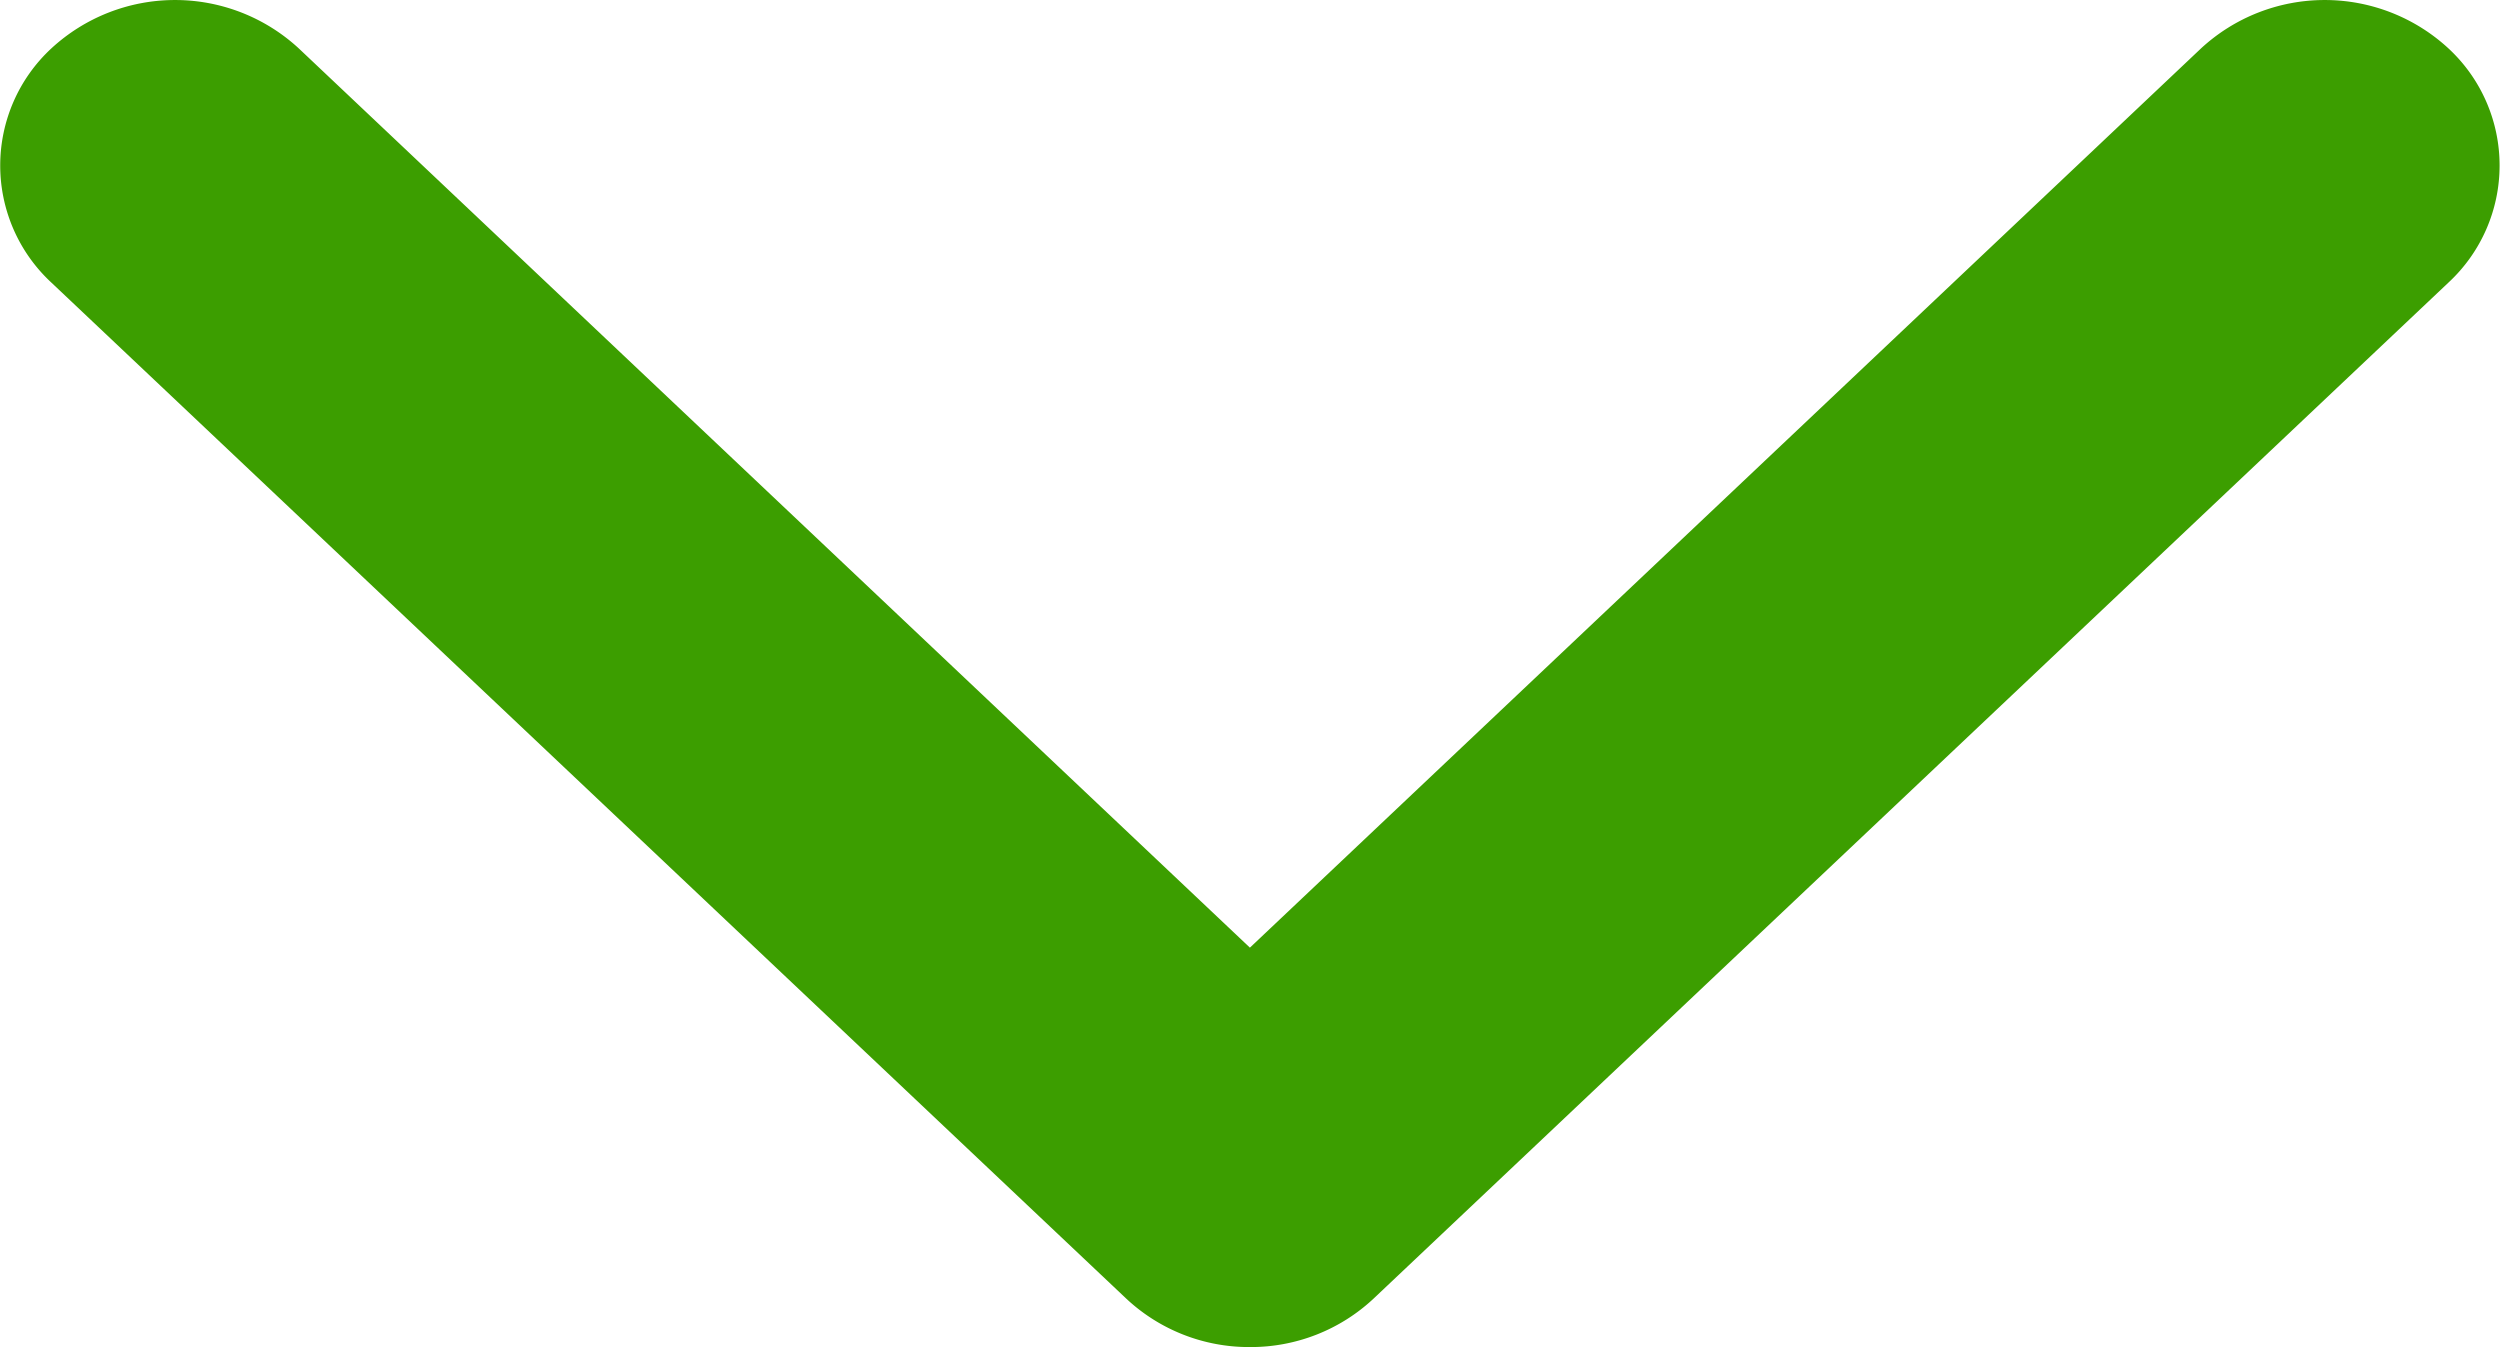 <svg xmlns="http://www.w3.org/2000/svg" width="12.531" height="6.752" viewBox="0 0 12.531 6.752">
  <path id="select_cursor_green" d="M6.266,103.893a.9.9,0,0,1-.62-.243L.258,98.557a.8.8,0,0,1,0-1.173.914.914,0,0,1,1.241,0l4.767,4.507,4.767-4.507a.914.914,0,0,1,1.241,0,.8.8,0,0,1,0,1.173L6.886,103.65A.9.9,0,0,1,6.266,103.893Z" transform="translate(-0.001 -97.141)" fill="#3c9e00"/>
</svg>
